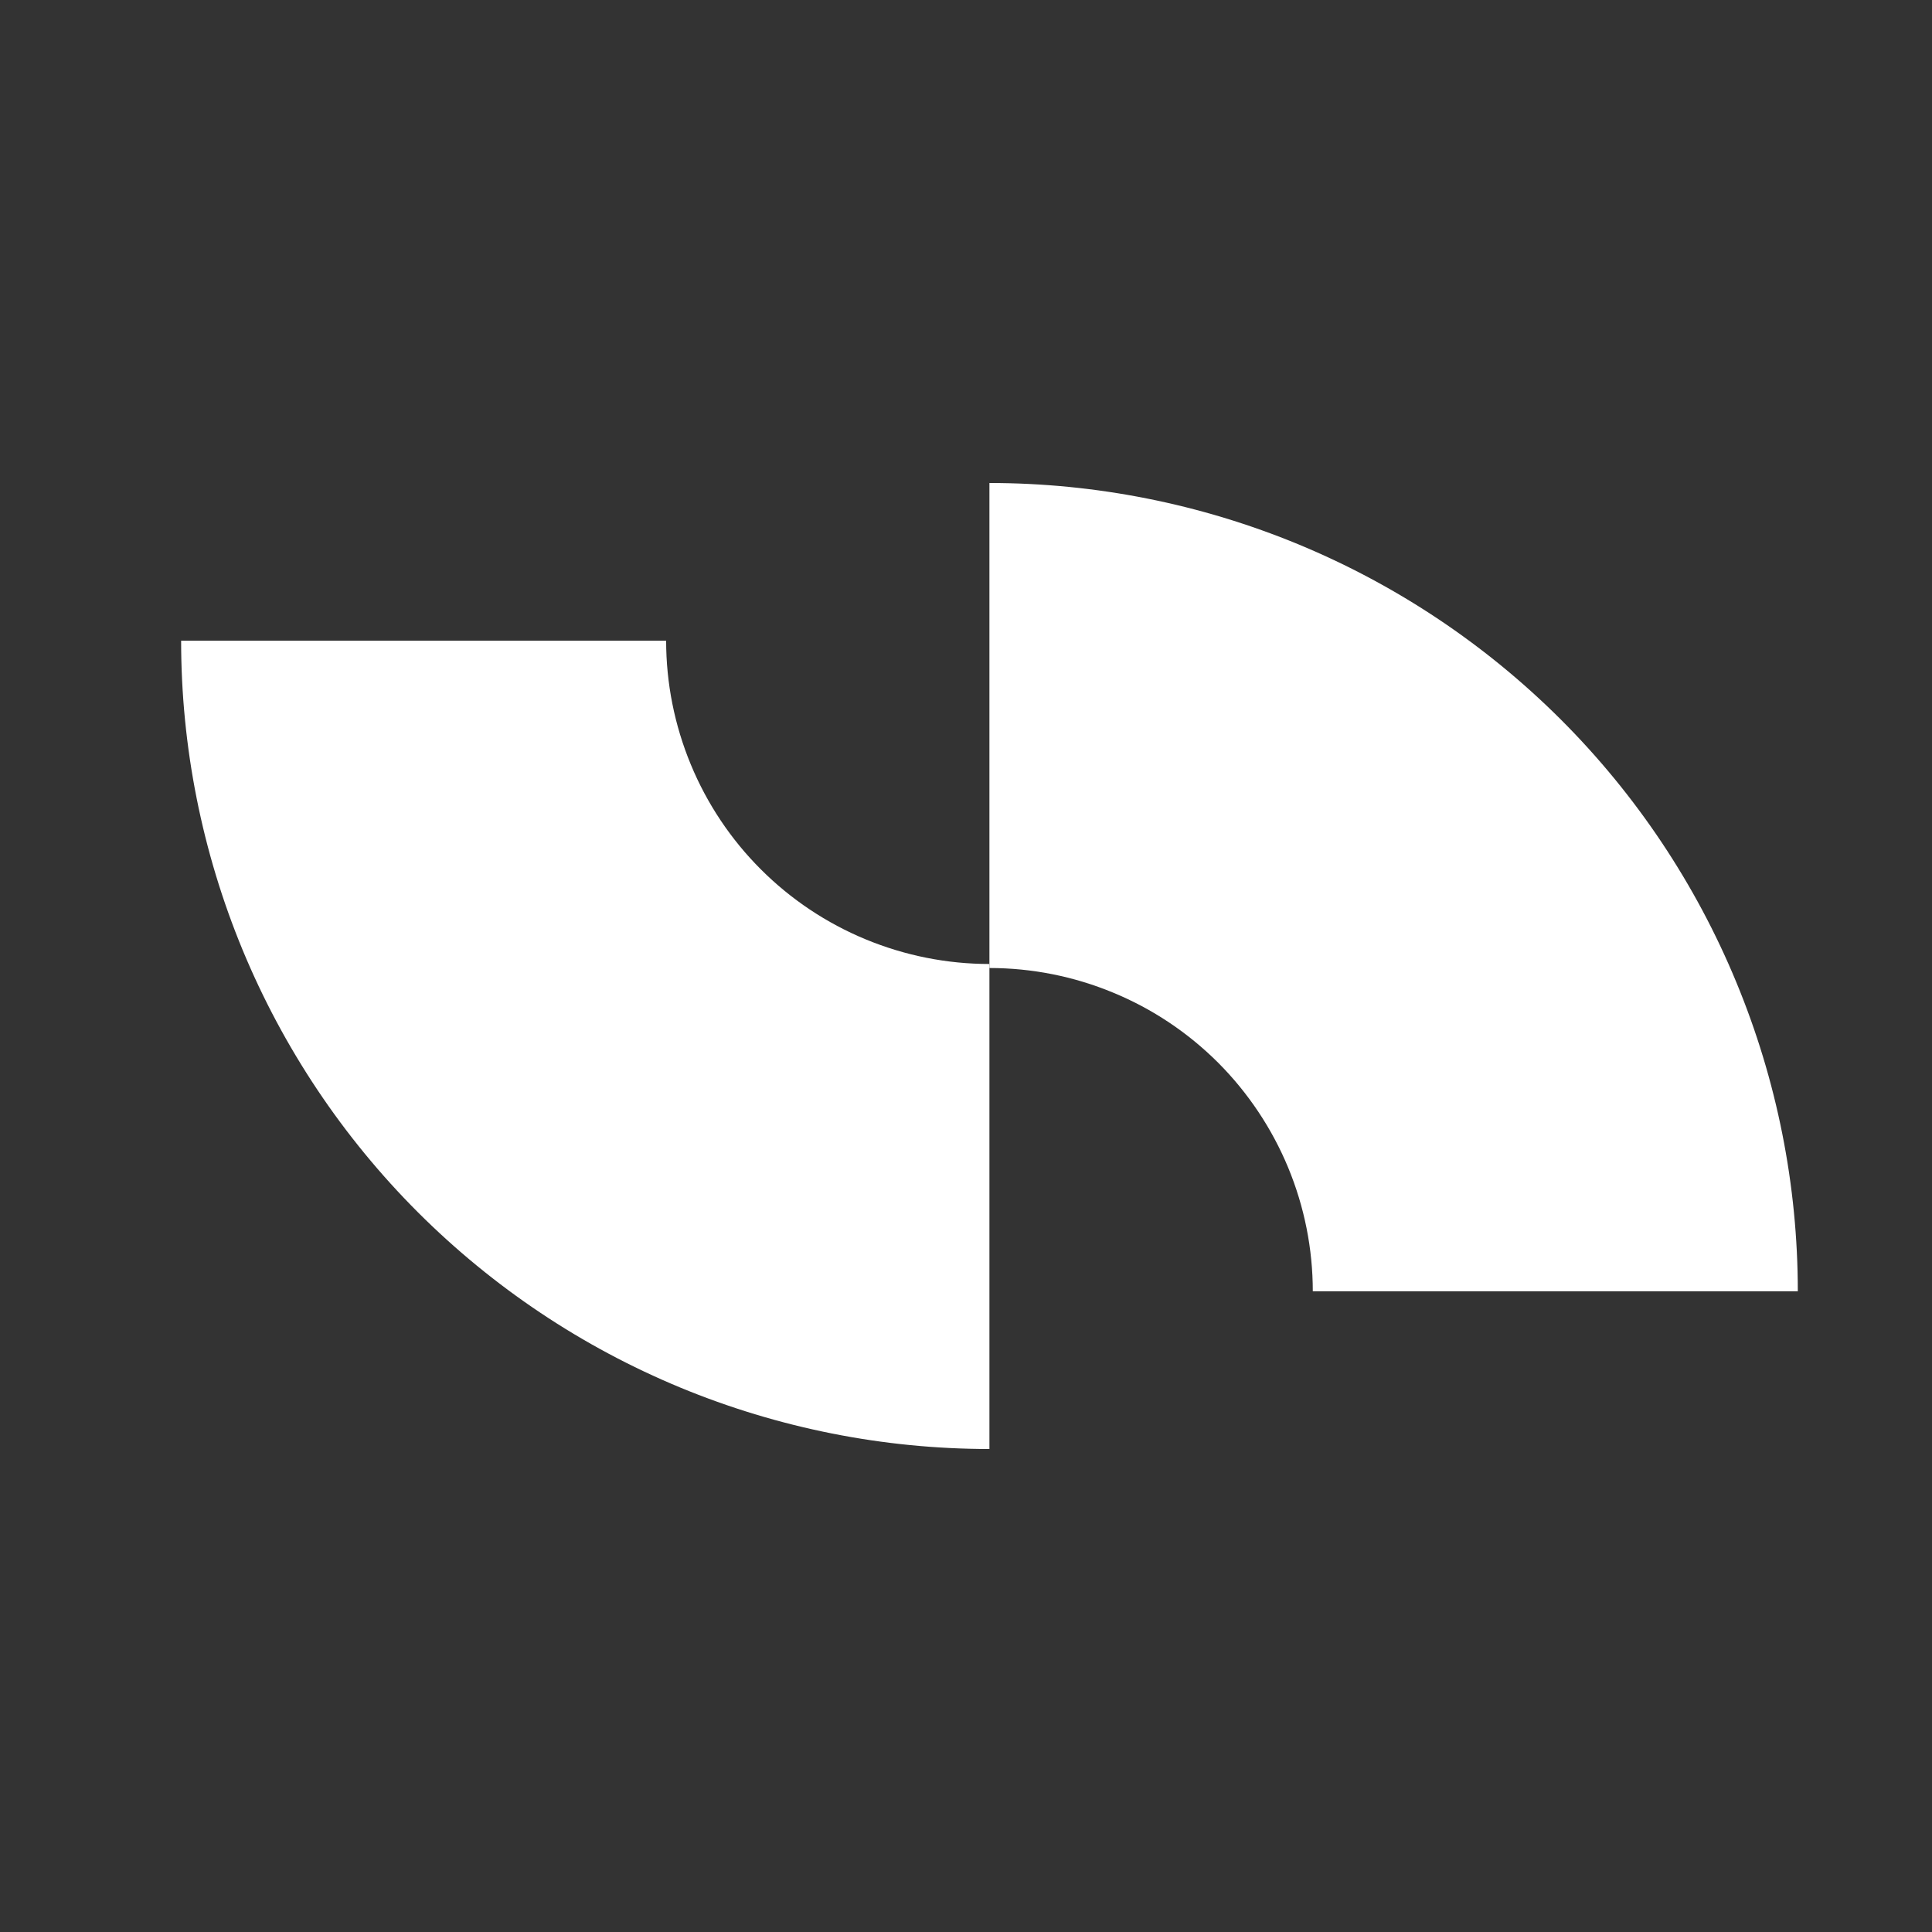 <svg width="24" height="24" viewBox="0 0 24 24" fill="none" xmlns="http://www.w3.org/2000/svg">
<rect x="0" y="0" width="24" height="24" fill="#333333" stroke="none"/>
<path d="M12.291 18C10.973 18 9.667 17.74 8.449 17.236C7.23 16.731 6.124 15.991 5.191 15.059C4.259 14.127 3.519 13.02 3.014 11.801C2.51 10.583 2.25 9.277 2.25 7.959L8.275 7.959C8.275 8.486 8.379 9.008 8.581 9.496C8.782 9.983 9.078 10.426 9.451 10.799C9.824 11.172 10.267 11.468 10.754 11.669C11.242 11.871 11.764 11.975 12.291 11.975V18Z" fill="white"/>
<path d="M12.291 6C13.61 6 14.916 6.26 16.134 6.764C17.352 7.269 18.459 8.009 19.392 8.941C20.324 9.873 21.064 10.98 21.568 12.199C22.073 13.417 22.333 14.723 22.333 16.041L16.308 16.041C16.308 15.514 16.204 14.992 16.002 14.504C15.8 14.017 15.504 13.574 15.132 13.201C14.758 12.828 14.316 12.532 13.828 12.331C13.341 12.129 12.819 12.025 12.291 12.025V6Z" fill="white"/>
</svg>
